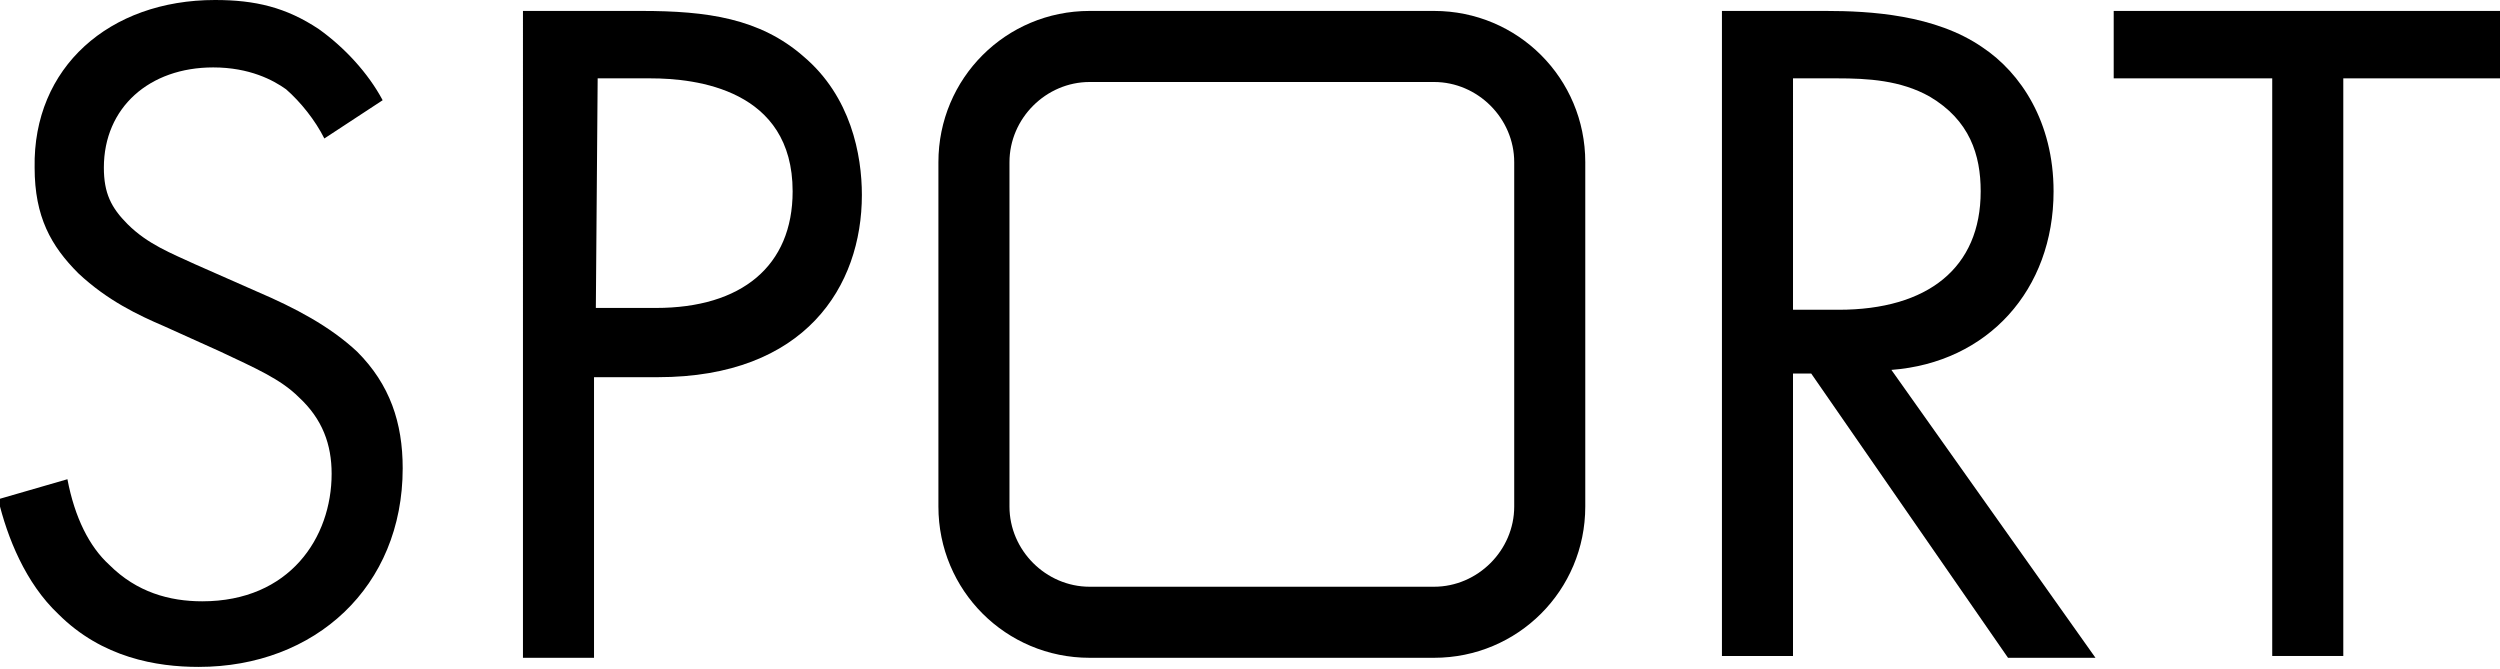 <?xml version="1.0" encoding="utf-8"?>
<!-- Generator: Adobe Illustrator 28.7.1, SVG Export Plug-In . SVG Version: 9.03 Build 54978)  -->
<!DOCTYPE svg PUBLIC "-//W3C//DTD SVG 1.1//EN" "http://www.w3.org/Graphics/SVG/1.1/DTD/svg11.dtd">
<svg version="1.1" id="Ebene_1" xmlns:x="http://ns.adobe.com/Extensibility/1.0/" xmlns:i="http://ns.adobe.com/AdobeIllustrator/10.0/" xmlns:graph="http://ns.adobe.com/Graphs/1.0/"
	 xmlns="http://www.w3.org/2000/svg" xmlns:xlink="http://www.w3.org/1999/xlink" x="0px" y="0px" viewBox="0 0 137.2 36.7"
	 style="enable-background:new 0 0 137.2 36.7;" xml:space="preserve">
<g id="SPORT">
	<path d="M17.8,7.6c-0.5-1-1.3-2-2.1-2.7c-0.7-0.5-2-1.2-4-1.2c-3.5,0-6,2.2-6,5.5c0,1.4,0.4,2.2,1.3,3.1c1.1,1.1,2.4,1.6,3.7,2.2
		l3.4,1.5c2.1,0.9,4,1.9,5.5,3.3c1.8,1.8,2.5,3.9,2.5,6.4c0,6.5-4.8,10.9-11.2,10.9c-2.3,0-5.3-0.5-7.7-2.9
		c-1.8-1.7-2.8-4.2-3.3-6.3l3.8-1.1C4.1,28.4,4.9,30,6,31c1.5,1.5,3.3,2,5.1,2c4.8,0,7.1-3.5,7.1-7c0-1.6-0.5-3-1.8-4.2
		c-1-1-2.4-1.6-4.3-2.5L9,17.9c-1.4-0.6-3.1-1.4-4.7-2.9c-1.5-1.5-2.4-3.1-2.4-5.8C1.8,3.7,6,0,11.8,0c2.2,0,3.9,0.4,5.7,1.6
		c1.4,1,2.7,2.4,3.5,3.9L17.8,7.6L17.8,7.6z"/>
	<path d="M35.2,0.6c3.6,0,6.5,0.4,8.9,2.5c2.6,2.2,3.2,5.4,3.2,7.6c0,5-3.1,10-11.2,10h-3.5v15.4h-3.9V0.6H35.2z M32.7,16.9H36
		c4.7,0,7.5-2.3,7.5-6.4c0-5.6-5.3-6.2-7.8-6.2h-2.9L32.7,16.9L32.7,16.9z"/>
	<path d="M100.2,0.6c2.4,0,6,0.2,8.6,2c2.1,1.4,3.9,4.1,3.9,7.9c0,5.4-3.6,9.4-8.9,9.8L115,36.1h-4.8L99.4,20.5h-1v15.5h-3.9V0.6
		H100.2L100.2,0.6z M98.4,17h2.5c4.9,0,7.8-2.3,7.8-6.5c0-2-0.6-3.9-2.8-5.2c-1.6-0.9-3.4-1-5.1-1h-2.4V17z"/>
	<path d="M128.6,4.3v31.7h-3.9V4.3H116V0.6h21.2v3.7L128.6,4.3L128.6,4.3z"/>
	<path d="M78.7,4.5c2.4,0,4.4,2,4.4,4.4v18.9c0,2.4-2,4.4-4.4,4.4H59.8c-2.4,0-4.4-2-4.4-4.4V8.9c0-2.4,2-4.4,4.4-4.4H78.7
		 M78.7,0.6H59.8c-4.6,0-8.3,3.7-8.3,8.3v18.9c0,4.6,3.7,8.3,8.3,8.3h18.9c4.6,0,8.3-3.7,8.3-8.3V8.9C87,4.3,83.3,0.6,78.7,0.6
		C78.7,0.6,78.7,0.6,78.7,0.6z"/>
</g>
</svg>
